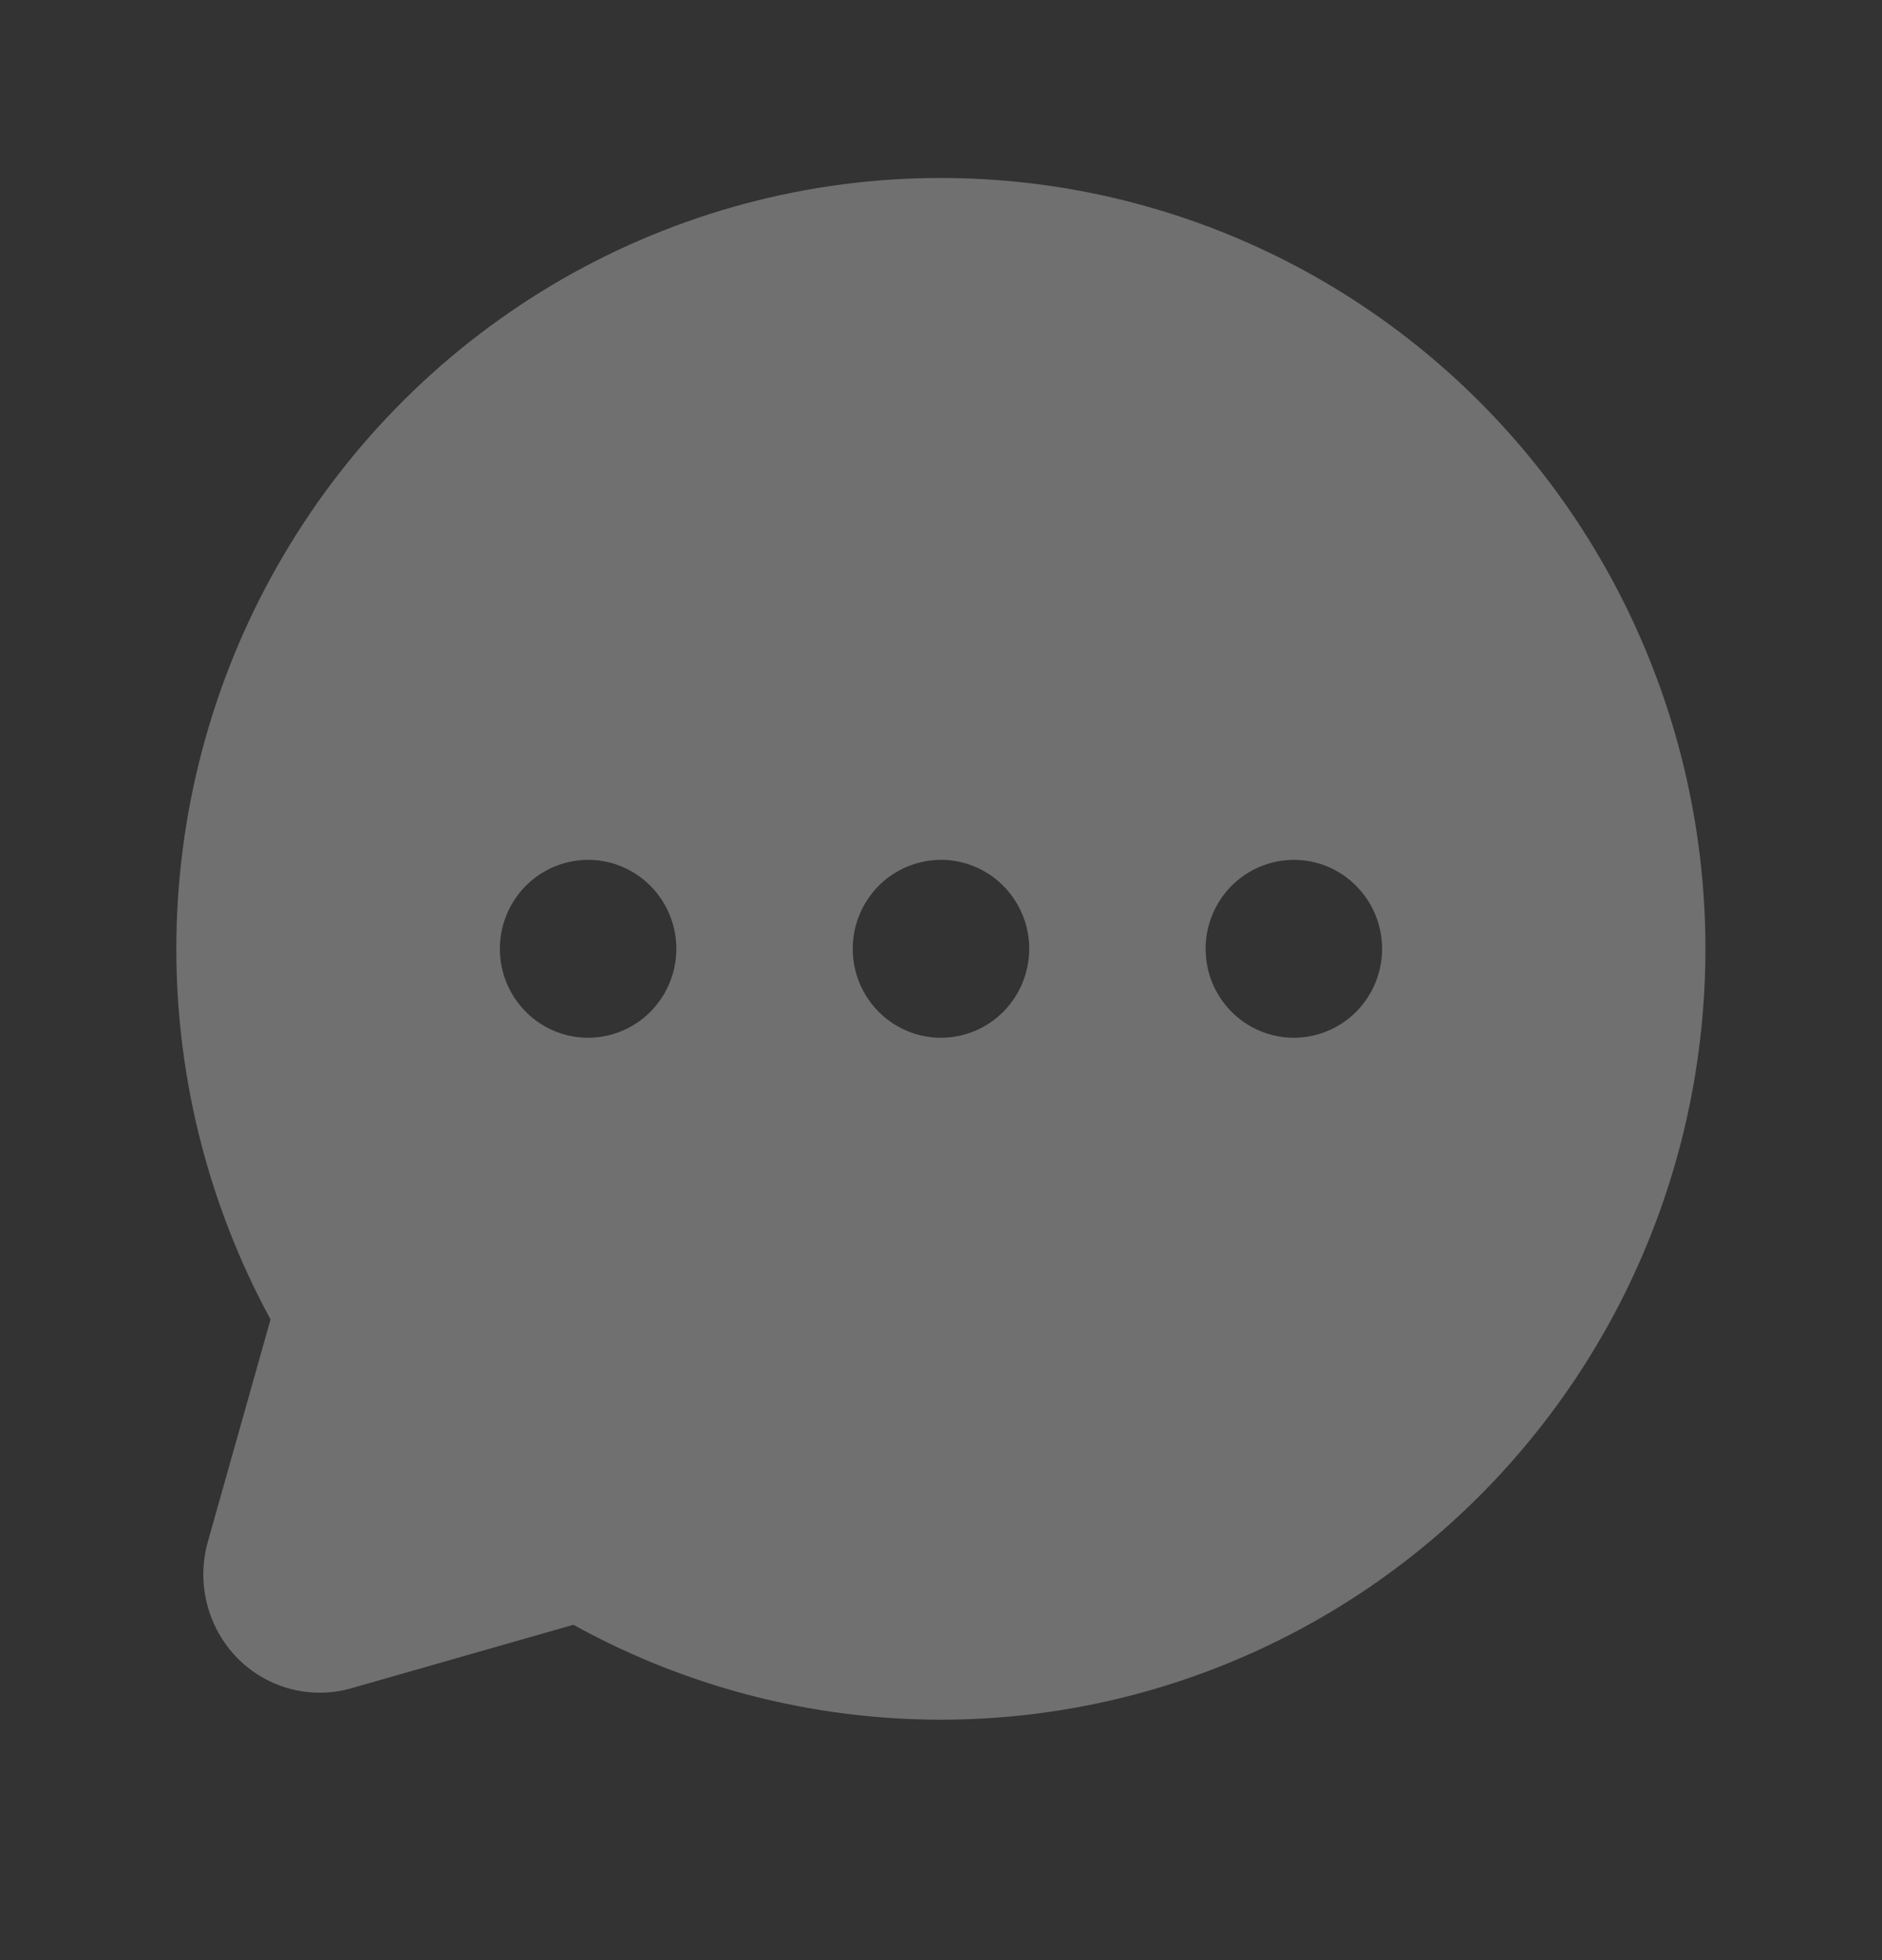 <svg width="24" height="25" viewBox="0 0 24 25" fill="none" xmlns="http://www.w3.org/2000/svg">
<rect x="0" y="0" width="24" height="25" fill="#333333" stroke="none"/>
<path opacity="0.3" d="M12 2.27C10.306 2.269 8.642 2.714 7.171 3.559C5.7 4.405 4.473 5.622 3.61 7.092C2.747 8.561 2.278 10.231 2.25 11.939C2.222 13.646 2.636 15.331 3.45 16.828L2.653 19.655C2.578 19.915 2.573 20.191 2.639 20.453C2.705 20.716 2.839 20.956 3.028 21.149C3.217 21.34 3.453 21.476 3.712 21.543C3.971 21.609 4.243 21.604 4.5 21.527L7.312 20.723C8.616 21.444 10.065 21.854 11.55 21.923C13.035 21.992 14.515 21.718 15.879 21.121C17.242 20.525 18.453 19.622 19.417 18.481C20.382 17.341 21.075 15.993 21.444 14.541C21.812 13.089 21.847 11.571 21.545 10.104C21.243 8.636 20.612 7.258 19.701 6.074C18.79 4.89 17.622 3.931 16.288 3.272C14.953 2.613 13.486 2.27 12 2.27ZM7.5 13.236C7.277 13.236 7.06 13.169 6.875 13.045C6.69 12.92 6.546 12.743 6.46 12.536C6.375 12.328 6.353 12.1 6.396 11.88C6.44 11.66 6.547 11.458 6.704 11.299C6.862 11.141 7.062 11.033 7.28 10.989C7.499 10.945 7.725 10.967 7.93 11.053C8.136 11.139 8.312 11.285 8.435 11.471C8.559 11.658 8.625 11.877 8.625 12.101C8.625 12.402 8.506 12.691 8.295 12.904C8.084 13.116 7.798 13.236 7.5 13.236ZM12 13.236C11.777 13.236 11.56 13.169 11.375 13.045C11.19 12.92 11.046 12.743 10.96 12.536C10.875 12.328 10.853 12.1 10.896 11.88C10.94 11.66 11.047 11.458 11.204 11.299C11.362 11.141 11.562 11.033 11.78 10.989C11.998 10.945 12.225 10.967 12.43 11.053C12.636 11.139 12.812 11.285 12.935 11.471C13.059 11.658 13.125 11.877 13.125 12.101C13.125 12.402 13.006 12.691 12.795 12.904C12.584 13.116 12.298 13.236 12 13.236ZM16.5 13.236C16.277 13.236 16.06 13.169 15.875 13.045C15.69 12.92 15.546 12.743 15.46 12.536C15.375 12.328 15.353 12.1 15.396 11.88C15.44 11.66 15.547 11.458 15.704 11.299C15.862 11.141 16.062 11.033 16.28 10.989C16.498 10.945 16.725 10.967 16.93 11.053C17.136 11.139 17.311 11.285 17.435 11.471C17.559 11.658 17.625 11.877 17.625 12.101C17.625 12.402 17.506 12.691 17.295 12.904C17.084 13.116 16.798 13.236 16.5 13.236Z" fill="white"/>
</svg>

